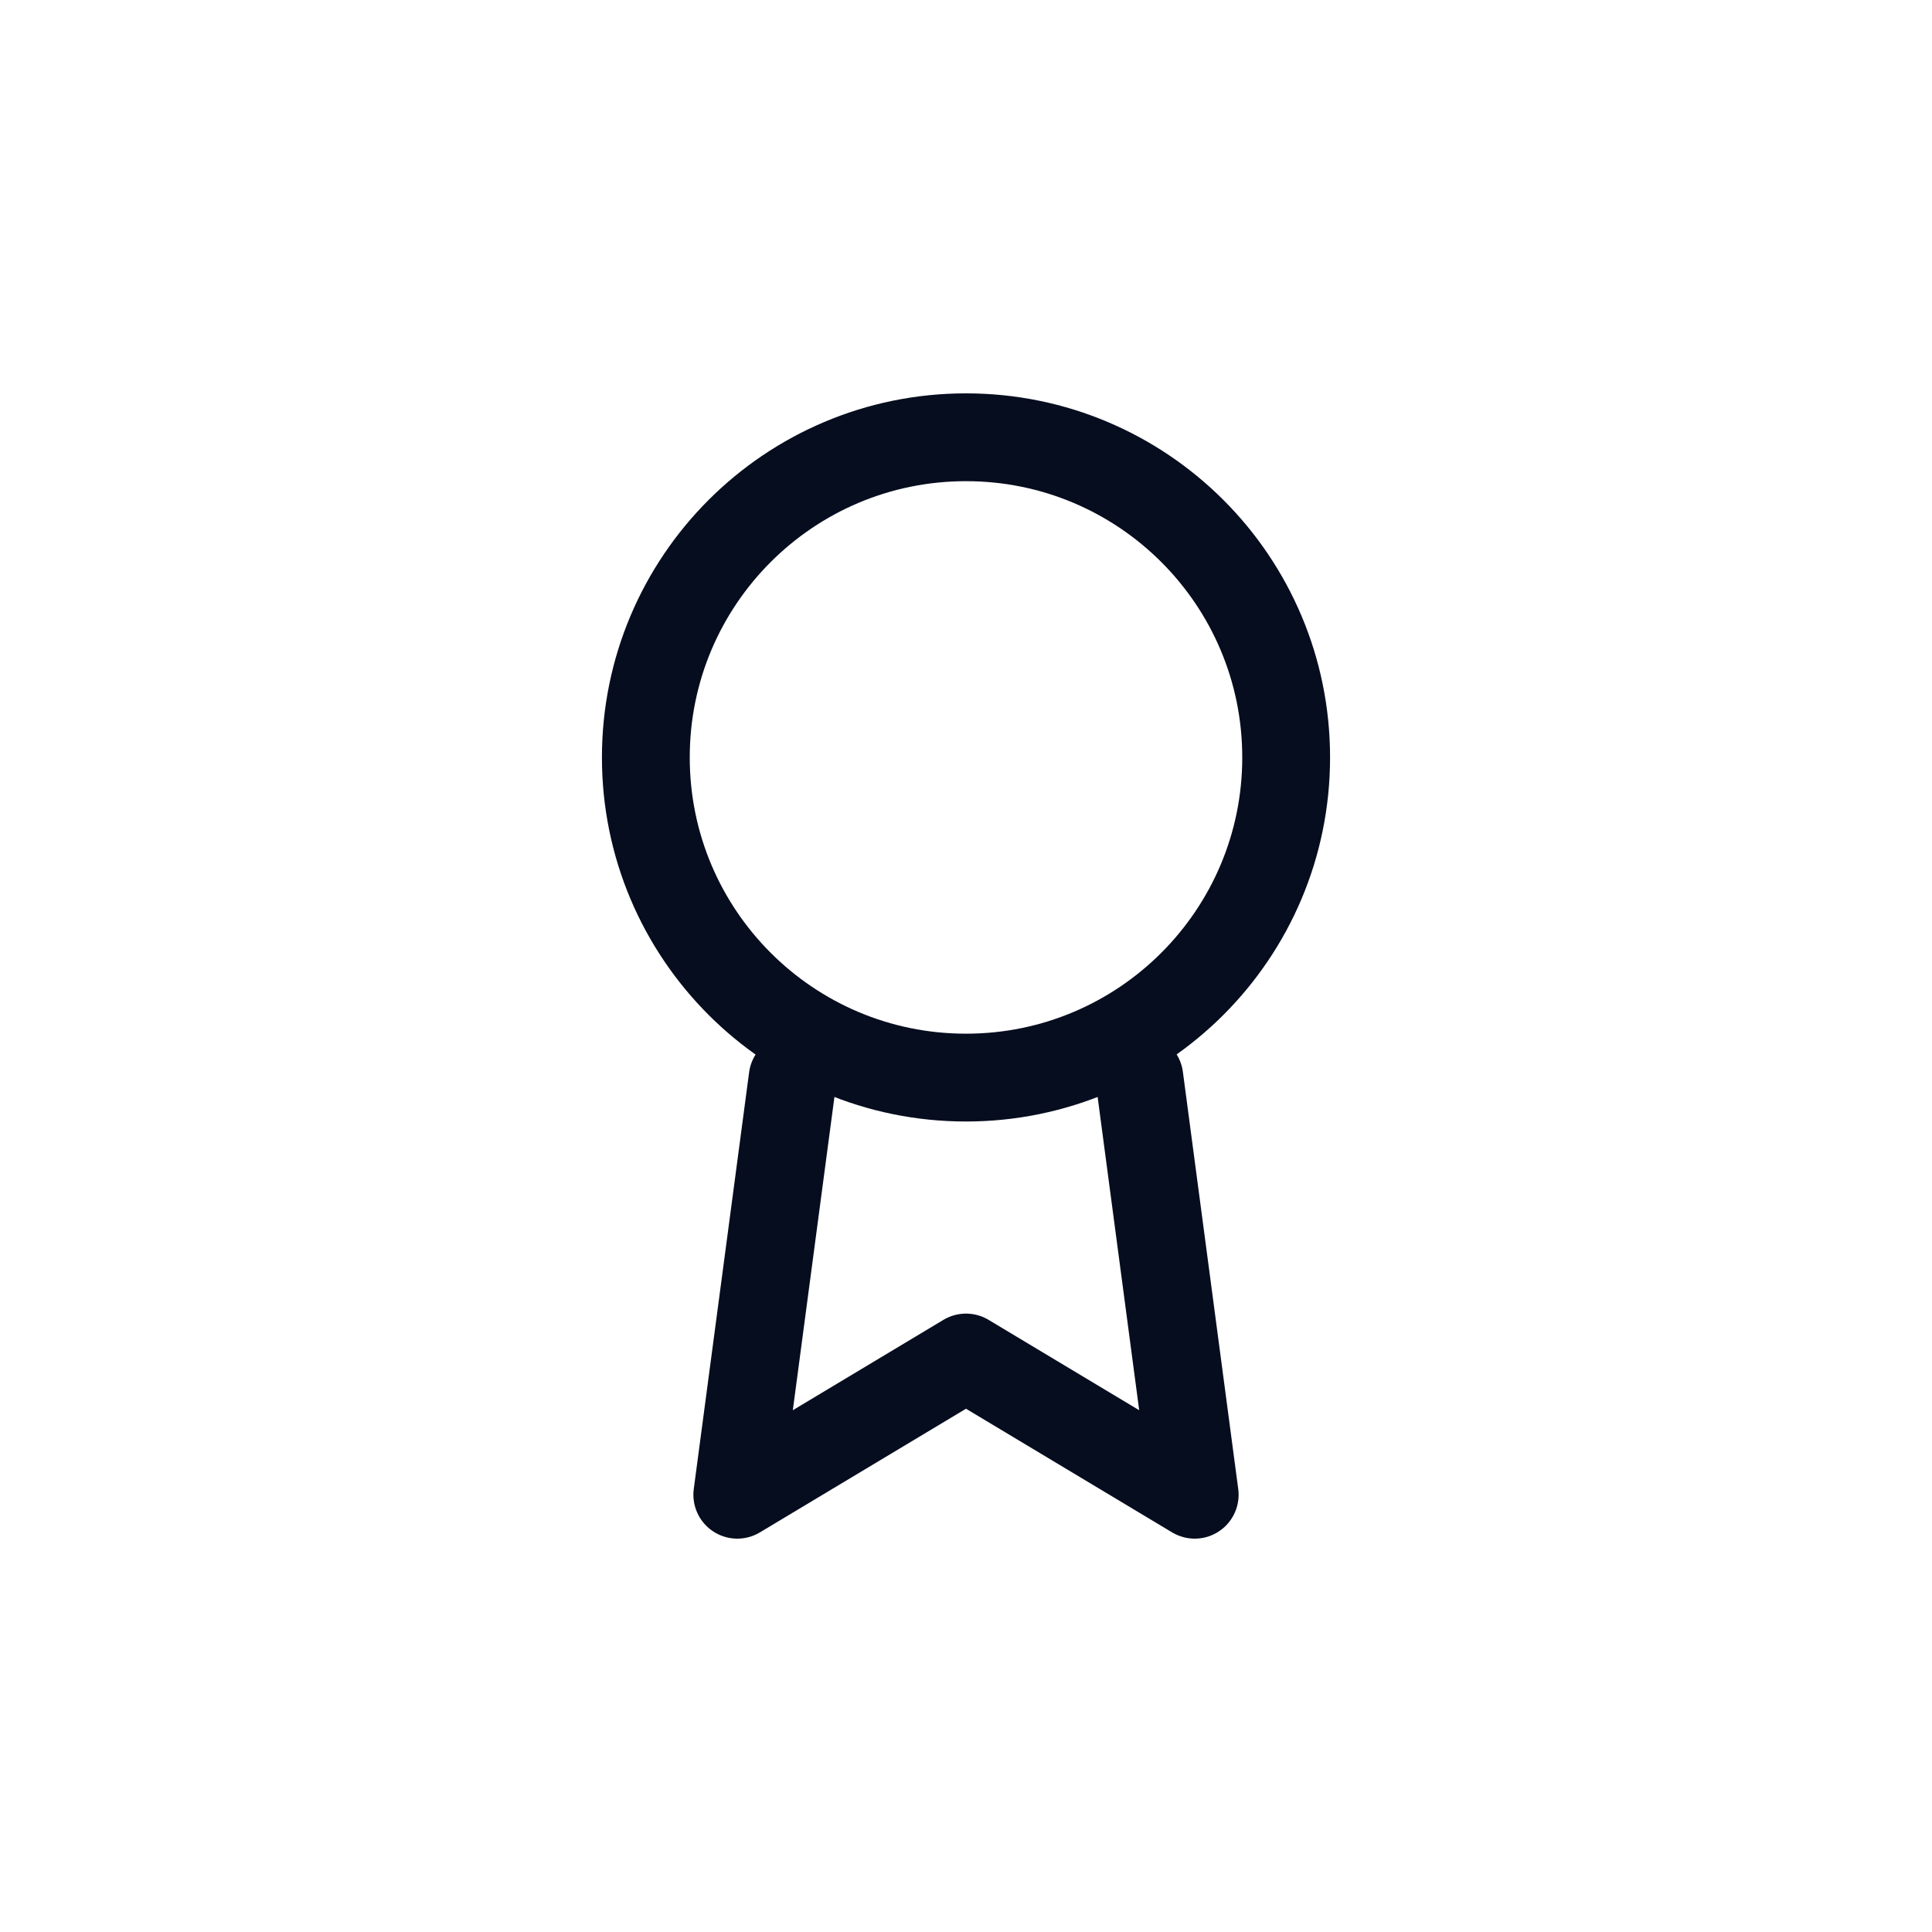 <svg width="88" height="88" viewBox="0 0 88 88" fill="none" xmlns="http://www.w3.org/2000/svg">
<path d="M44 49.083C52.054 49.083 58.583 42.554 58.583 34.5C58.583 26.446 52.054 19.917 44 19.917C35.946 19.917 29.417 26.446 29.417 34.5C29.417 42.554 35.946 49.083 44 49.083Z" stroke="#060D1E" stroke-width="4" stroke-linecap="round" stroke-linejoin="round"/>
<path d="M36.104 49.104L33.583 68.083L44 61.833L54.417 68.083L51.896 49.083" stroke="#060D1E" stroke-width="4" stroke-linecap="round" stroke-linejoin="round"/>
</svg>
